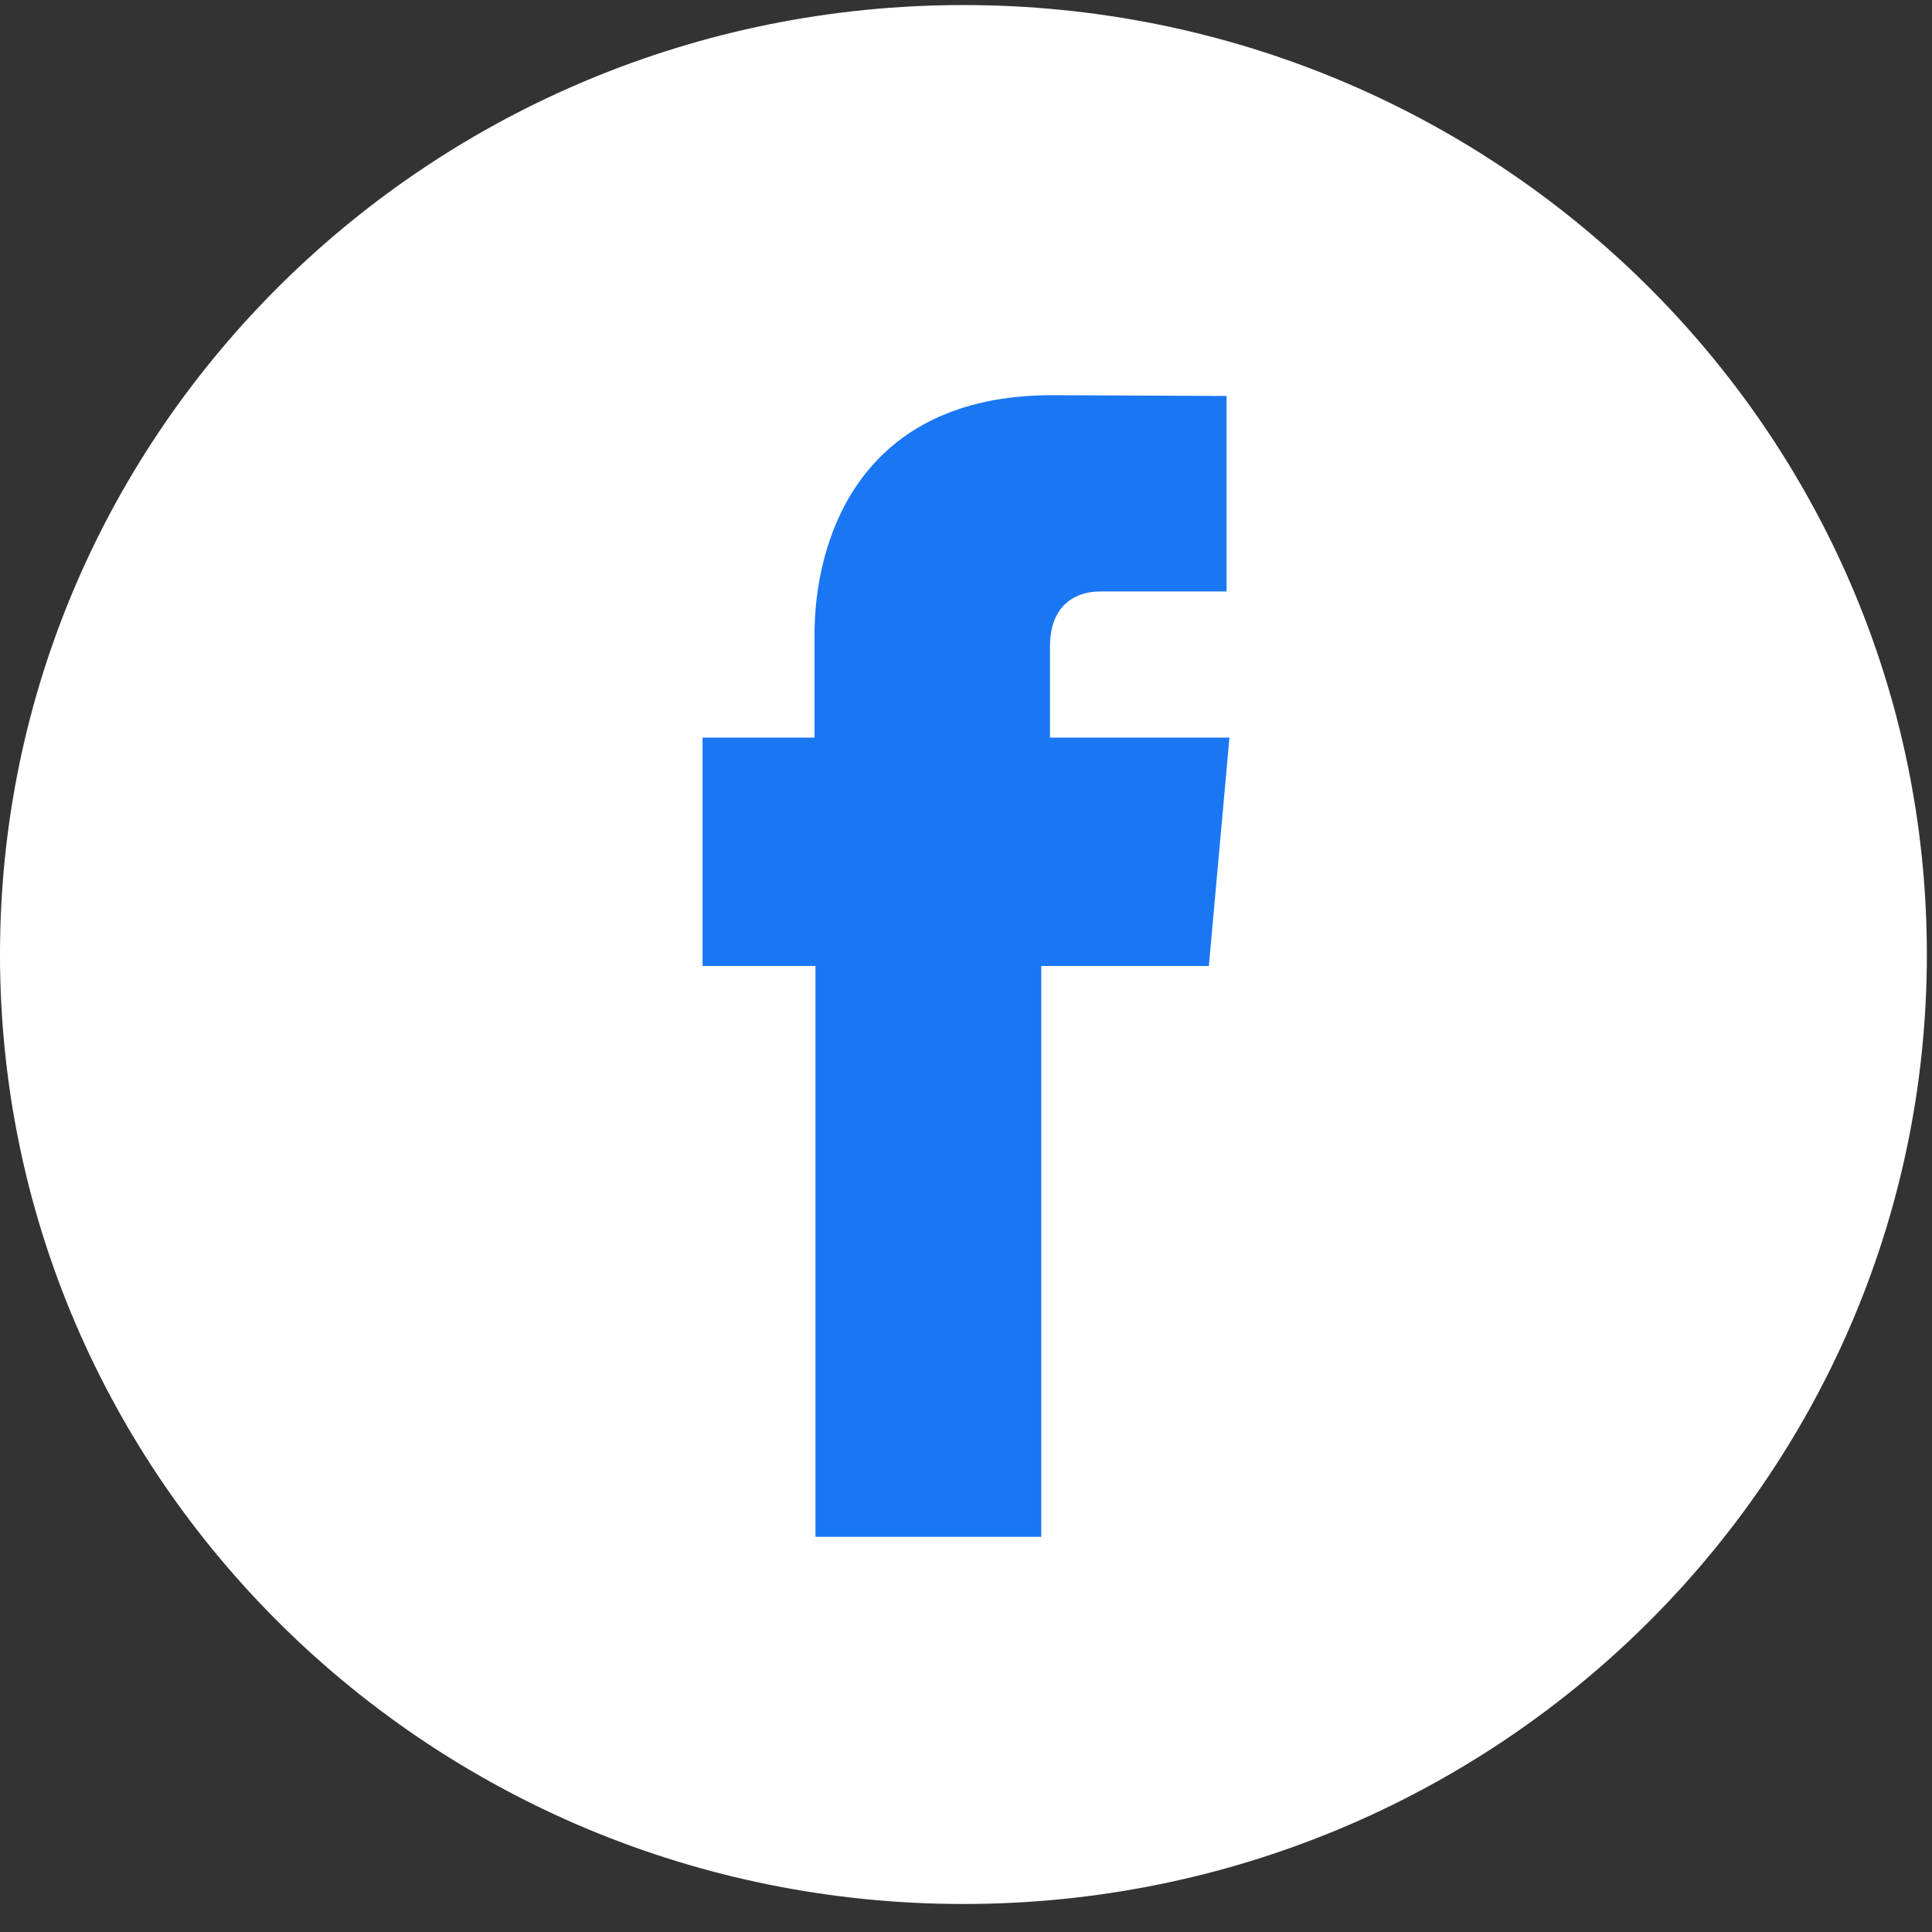 <svg xmlns="http://www.w3.org/2000/svg" width="44" height="44" viewBox="0 0 44 44">
  <rect x="0" y="0" width="44" height="44" fill="#333333" stroke="none"/>
  <g fill="none" fill-rule="evenodd">
    <path fill="#FFF" d="M21.942,0.115 C9.823,0.115 -9.16666667e-05,9.796 -9.16666667e-05,21.737 C-9.16666667e-05,33.679 9.823,43.362 21.942,43.362 C34.061,43.362 43.883,33.679 43.883,21.737 C43.883,9.796 34.061,0.115 21.942,0.115 Z"/>
    <path fill="#1A77F3" d="M23.913,16.799 L23.913,14.72 C23.913,13.707 24.581,13.47 25.049,13.47 L27.935,13.47 L27.935,9.018 L23.962,9 C19.551,9 18.55,12.322 18.55,14.45 L18.55,16.799 L16,16.799 L16,22 L18.572,22 L18.572,35 L23.714,35 L23.714,22 L27.531,22 L28,16.799 L23.913,16.799 Z"/>
  </g>
</svg>
